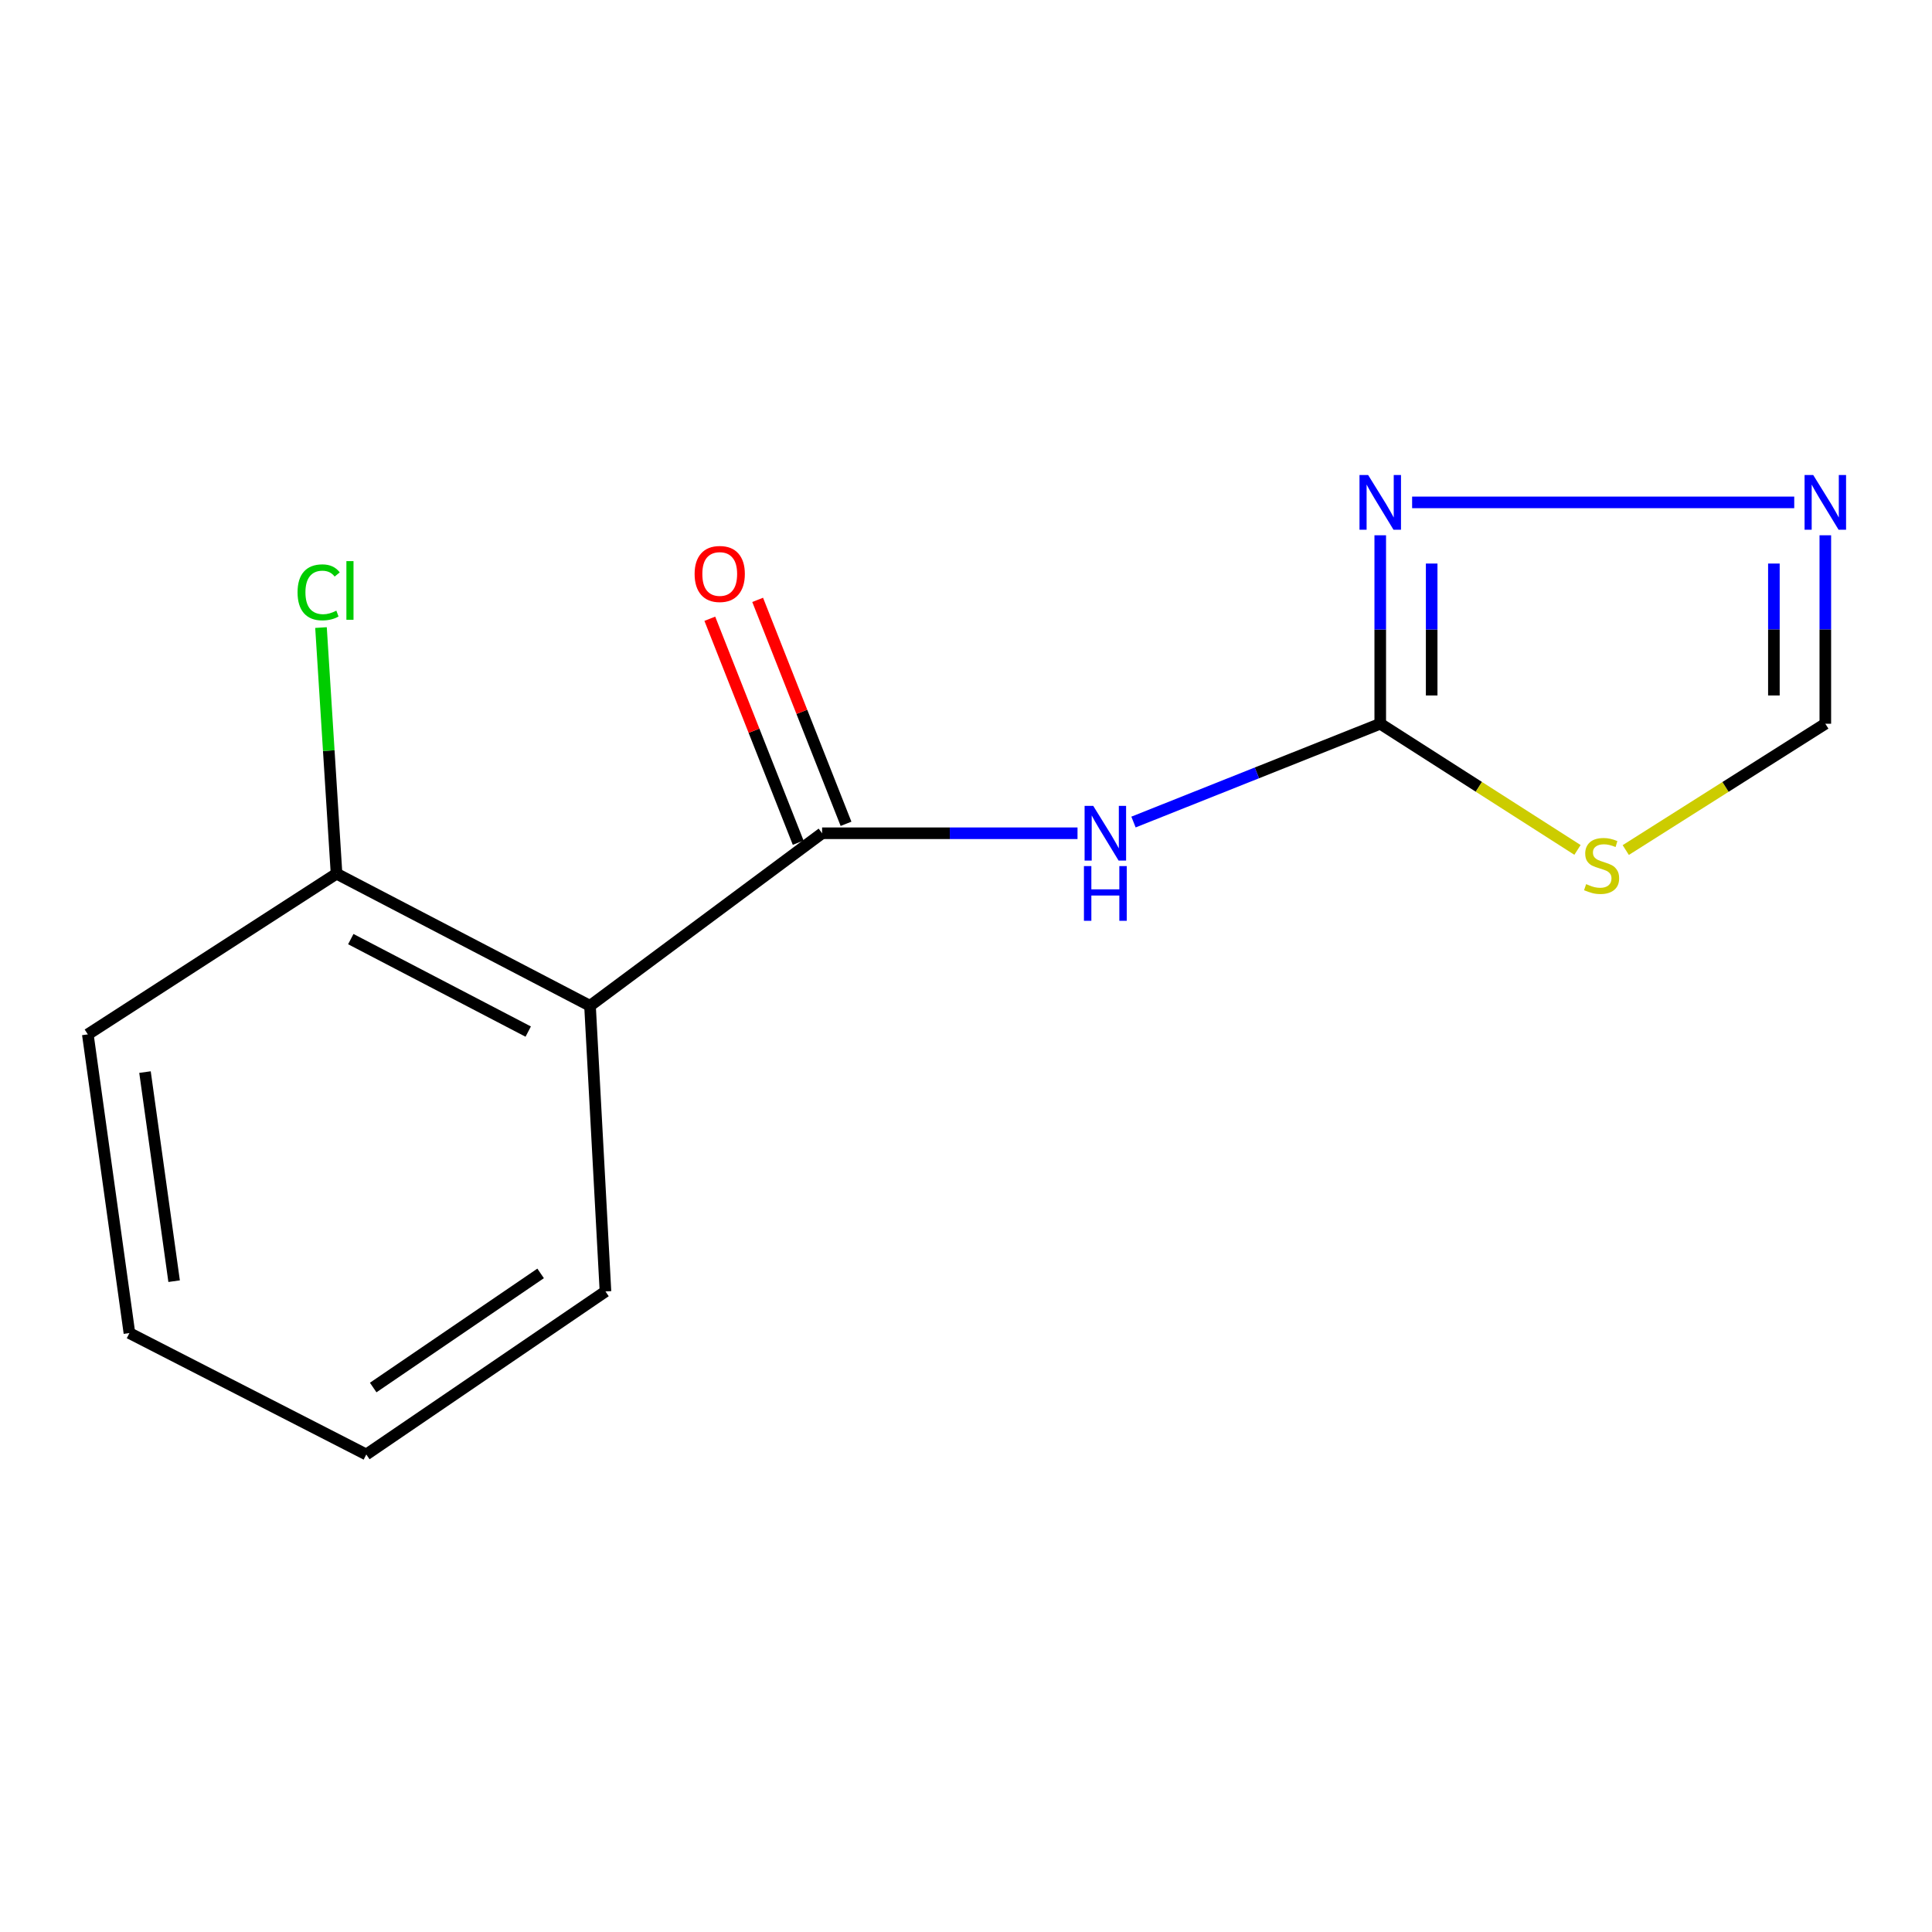 <?xml version='1.0' encoding='iso-8859-1'?>
<svg version='1.1' baseProfile='full'
              xmlns='http://www.w3.org/2000/svg'
                      xmlns:rdkit='http://www.rdkit.org/xml'
                      xmlns:xlink='http://www.w3.org/1999/xlink'
                  xml:space='preserve'
width='1000px' height='1000px' viewBox='0 0 1000 1000'>
<!-- END OF HEADER -->
<rect style='opacity:1.0;fill:#FFFFFF;stroke:none' width='1000' height='1000' x='0' y='0'> </rect>
<path class='bond-1' d='M 425.521,431.292 L 491.621,431.292' style='fill:none;fill-rule:evenodd;stroke:#000000;stroke-width:6px;stroke-linecap:butt;stroke-linejoin:miter;stroke-opacity:1' />
<path class='bond-1' d='M 491.621,431.292 L 557.721,431.292' style='fill:none;fill-rule:evenodd;stroke:#0000FF;stroke-width:6px;stroke-linecap:butt;stroke-linejoin:miter;stroke-opacity:1' />
<path class='bond-3' d='M 425.521,431.292 L 305.389,520.604' style='fill:none;fill-rule:evenodd;stroke:#000000;stroke-width:6px;stroke-linecap:butt;stroke-linejoin:miter;stroke-opacity:1' />
<path class='bond-8' d='M 437.902,426.406 L 415.032,368.448' style='fill:none;fill-rule:evenodd;stroke:#000000;stroke-width:6px;stroke-linecap:butt;stroke-linejoin:miter;stroke-opacity:1' />
<path class='bond-8' d='M 415.032,368.448 L 392.161,310.49' style='fill:none;fill-rule:evenodd;stroke:#FF0000;stroke-width:6px;stroke-linecap:butt;stroke-linejoin:miter;stroke-opacity:1' />
<path class='bond-8' d='M 413.14,436.178 L 390.269,378.219' style='fill:none;fill-rule:evenodd;stroke:#000000;stroke-width:6px;stroke-linecap:butt;stroke-linejoin:miter;stroke-opacity:1' />
<path class='bond-8' d='M 390.269,378.219 L 367.399,320.261' style='fill:none;fill-rule:evenodd;stroke:#FF0000;stroke-width:6px;stroke-linecap:butt;stroke-linejoin:miter;stroke-opacity:1' />
<path class='bond-0' d='M 714.412,374.605 L 650.554,400.046' style='fill:none;fill-rule:evenodd;stroke:#000000;stroke-width:6px;stroke-linecap:butt;stroke-linejoin:miter;stroke-opacity:1' />
<path class='bond-0' d='M 650.554,400.046 L 586.695,425.488' style='fill:none;fill-rule:evenodd;stroke:#0000FF;stroke-width:6px;stroke-linecap:butt;stroke-linejoin:miter;stroke-opacity:1' />
<path class='bond-2' d='M 714.412,374.605 L 765.458,407.261' style='fill:none;fill-rule:evenodd;stroke:#000000;stroke-width:6px;stroke-linecap:butt;stroke-linejoin:miter;stroke-opacity:1' />
<path class='bond-2' d='M 765.458,407.261 L 816.504,439.916' style='fill:none;fill-rule:evenodd;stroke:#CCCC00;stroke-width:6px;stroke-linecap:butt;stroke-linejoin:miter;stroke-opacity:1' />
<path class='bond-4' d='M 714.412,374.605 L 714.412,325.831' style='fill:none;fill-rule:evenodd;stroke:#000000;stroke-width:6px;stroke-linecap:butt;stroke-linejoin:miter;stroke-opacity:1' />
<path class='bond-4' d='M 714.412,325.831 L 714.412,277.058' style='fill:none;fill-rule:evenodd;stroke:#0000FF;stroke-width:6px;stroke-linecap:butt;stroke-linejoin:miter;stroke-opacity:1' />
<path class='bond-4' d='M 741.033,359.973 L 741.033,325.831' style='fill:none;fill-rule:evenodd;stroke:#000000;stroke-width:6px;stroke-linecap:butt;stroke-linejoin:miter;stroke-opacity:1' />
<path class='bond-4' d='M 741.033,325.831 L 741.033,291.69' style='fill:none;fill-rule:evenodd;stroke:#0000FF;stroke-width:6px;stroke-linecap:butt;stroke-linejoin:miter;stroke-opacity:1' />
<path class='bond-6' d='M 841.49,439.984 L 893.136,407.295' style='fill:none;fill-rule:evenodd;stroke:#CCCC00;stroke-width:6px;stroke-linecap:butt;stroke-linejoin:miter;stroke-opacity:1' />
<path class='bond-6' d='M 893.136,407.295 L 944.783,374.605' style='fill:none;fill-rule:evenodd;stroke:#000000;stroke-width:6px;stroke-linecap:butt;stroke-linejoin:miter;stroke-opacity:1' />
<path class='bond-7' d='M 305.389,520.604 L 174.194,452.219' style='fill:none;fill-rule:evenodd;stroke:#000000;stroke-width:6px;stroke-linecap:butt;stroke-linejoin:miter;stroke-opacity:1' />
<path class='bond-7' d='M 273.405,533.952 L 181.569,486.082' style='fill:none;fill-rule:evenodd;stroke:#000000;stroke-width:6px;stroke-linecap:butt;stroke-linejoin:miter;stroke-opacity:1' />
<path class='bond-10' d='M 305.389,520.604 L 313.39,668.451' style='fill:none;fill-rule:evenodd;stroke:#000000;stroke-width:6px;stroke-linecap:butt;stroke-linejoin:miter;stroke-opacity:1' />
<path class='bond-5' d='M 730.912,260.034 L 928.696,260.034' style='fill:none;fill-rule:evenodd;stroke:#0000FF;stroke-width:6px;stroke-linecap:butt;stroke-linejoin:miter;stroke-opacity:1' />
<path class='bond-15' d='M 944.783,277.058 L 944.783,325.831' style='fill:none;fill-rule:evenodd;stroke:#0000FF;stroke-width:6px;stroke-linecap:butt;stroke-linejoin:miter;stroke-opacity:1' />
<path class='bond-15' d='M 944.783,325.831 L 944.783,374.605' style='fill:none;fill-rule:evenodd;stroke:#000000;stroke-width:6px;stroke-linecap:butt;stroke-linejoin:miter;stroke-opacity:1' />
<path class='bond-15' d='M 918.162,291.69 L 918.162,325.831' style='fill:none;fill-rule:evenodd;stroke:#0000FF;stroke-width:6px;stroke-linecap:butt;stroke-linejoin:miter;stroke-opacity:1' />
<path class='bond-15' d='M 918.162,325.831 L 918.162,359.973' style='fill:none;fill-rule:evenodd;stroke:#000000;stroke-width:6px;stroke-linecap:butt;stroke-linejoin:miter;stroke-opacity:1' />
<path class='bond-9' d='M 174.194,452.219 L 170.172,388.522' style='fill:none;fill-rule:evenodd;stroke:#000000;stroke-width:6px;stroke-linecap:butt;stroke-linejoin:miter;stroke-opacity:1' />
<path class='bond-9' d='M 170.172,388.522 L 166.149,324.826' style='fill:none;fill-rule:evenodd;stroke:#00CC00;stroke-width:6px;stroke-linecap:butt;stroke-linejoin:miter;stroke-opacity:1' />
<path class='bond-11' d='M 174.194,452.219 L 45.455,535.393' style='fill:none;fill-rule:evenodd;stroke:#000000;stroke-width:6px;stroke-linecap:butt;stroke-linejoin:miter;stroke-opacity:1' />
<path class='bond-12' d='M 313.39,668.451 L 189.59,752.838' style='fill:none;fill-rule:evenodd;stroke:#000000;stroke-width:6px;stroke-linecap:butt;stroke-linejoin:miter;stroke-opacity:1' />
<path class='bond-12' d='M 279.826,659.112 L 193.166,718.183' style='fill:none;fill-rule:evenodd;stroke:#000000;stroke-width:6px;stroke-linecap:butt;stroke-linejoin:miter;stroke-opacity:1' />
<path class='bond-14' d='M 45.455,535.393 L 66.988,689.999' style='fill:none;fill-rule:evenodd;stroke:#000000;stroke-width:6px;stroke-linecap:butt;stroke-linejoin:miter;stroke-opacity:1' />
<path class='bond-14' d='M 75.05,554.911 L 90.124,663.136' style='fill:none;fill-rule:evenodd;stroke:#000000;stroke-width:6px;stroke-linecap:butt;stroke-linejoin:miter;stroke-opacity:1' />
<path class='bond-13' d='M 189.59,752.838 L 66.988,689.999' style='fill:none;fill-rule:evenodd;stroke:#000000;stroke-width:6px;stroke-linecap:butt;stroke-linejoin:miter;stroke-opacity:1' />
<path  class='atom-2' d='M 565.866 417.132
L 575.146 432.132
Q 576.066 433.612, 577.546 436.292
Q 579.026 438.972, 579.106 439.132
L 579.106 417.132
L 582.866 417.132
L 582.866 445.452
L 578.986 445.452
L 569.026 429.052
Q 567.866 427.132, 566.626 424.932
Q 565.426 422.732, 565.066 422.052
L 565.066 445.452
L 561.386 445.452
L 561.386 417.132
L 565.866 417.132
' fill='#0000FF'/>
<path  class='atom-2' d='M 561.046 448.284
L 564.886 448.284
L 564.886 460.324
L 579.366 460.324
L 579.366 448.284
L 583.206 448.284
L 583.206 476.604
L 579.366 476.604
L 579.366 463.524
L 564.886 463.524
L 564.886 476.604
L 561.046 476.604
L 561.046 448.284
' fill='#0000FF'/>
<path  class='atom-3' d='M 820.984 457.62
Q 821.304 457.74, 822.624 458.3
Q 823.944 458.86, 825.384 459.22
Q 826.864 459.54, 828.304 459.54
Q 830.984 459.54, 832.544 458.26
Q 834.104 456.94, 834.104 454.66
Q 834.104 453.1, 833.304 452.14
Q 832.544 451.18, 831.344 450.66
Q 830.144 450.14, 828.144 449.54
Q 825.624 448.78, 824.104 448.06
Q 822.624 447.34, 821.544 445.82
Q 820.504 444.3, 820.504 441.74
Q 820.504 438.18, 822.904 435.98
Q 825.344 433.78, 830.144 433.78
Q 833.424 433.78, 837.144 435.34
L 836.224 438.42
Q 832.824 437.02, 830.264 437.02
Q 827.504 437.02, 825.984 438.18
Q 824.464 439.3, 824.504 441.26
Q 824.504 442.78, 825.264 443.7
Q 826.064 444.62, 827.184 445.14
Q 828.344 445.66, 830.264 446.26
Q 832.824 447.06, 834.344 447.86
Q 835.864 448.66, 836.944 450.3
Q 838.064 451.9, 838.064 454.66
Q 838.064 458.58, 835.424 460.7
Q 832.824 462.78, 828.464 462.78
Q 825.944 462.78, 824.024 462.22
Q 822.144 461.7, 819.904 460.78
L 820.984 457.62
' fill='#CCCC00'/>
<path  class='atom-5' d='M 708.152 245.874
L 717.432 260.874
Q 718.352 262.354, 719.832 265.034
Q 721.312 267.714, 721.392 267.874
L 721.392 245.874
L 725.152 245.874
L 725.152 274.194
L 721.272 274.194
L 711.312 257.794
Q 710.152 255.874, 708.912 253.674
Q 707.712 251.474, 707.352 250.794
L 707.352 274.194
L 703.672 274.194
L 703.672 245.874
L 708.152 245.874
' fill='#0000FF'/>
<path  class='atom-6' d='M 938.523 245.874
L 947.803 260.874
Q 948.723 262.354, 950.203 265.034
Q 951.683 267.714, 951.763 267.874
L 951.763 245.874
L 955.523 245.874
L 955.523 274.194
L 951.643 274.194
L 941.683 257.794
Q 940.523 255.874, 939.283 253.674
Q 938.083 251.474, 937.723 250.794
L 937.723 274.194
L 934.043 274.194
L 934.043 245.874
L 938.523 245.874
' fill='#0000FF'/>
<path  class='atom-9' d='M 359.531 297.086
Q 359.531 290.286, 362.891 286.486
Q 366.251 282.686, 372.531 282.686
Q 378.811 282.686, 382.171 286.486
Q 385.531 290.286, 385.531 297.086
Q 385.531 303.966, 382.131 307.886
Q 378.731 311.766, 372.531 311.766
Q 366.291 311.766, 362.891 307.886
Q 359.531 304.006, 359.531 297.086
M 372.531 308.566
Q 376.851 308.566, 379.171 305.686
Q 381.531 302.766, 381.531 297.086
Q 381.531 291.526, 379.171 288.726
Q 376.851 285.886, 372.531 285.886
Q 368.211 285.886, 365.851 288.686
Q 363.531 291.486, 363.531 297.086
Q 363.531 302.806, 365.851 305.686
Q 368.211 308.566, 372.531 308.566
' fill='#FF0000'/>
<path  class='atom-10' d='M 154.016 306.594
Q 154.016 299.554, 157.296 295.874
Q 160.616 292.154, 166.896 292.154
Q 172.736 292.154, 175.856 296.274
L 173.216 298.434
Q 170.936 295.434, 166.896 295.434
Q 162.616 295.434, 160.336 298.314
Q 158.096 301.154, 158.096 306.594
Q 158.096 312.194, 160.416 315.074
Q 162.776 317.954, 167.336 317.954
Q 170.456 317.954, 174.096 316.074
L 175.216 319.074
Q 173.736 320.034, 171.496 320.594
Q 169.256 321.154, 166.776 321.154
Q 160.616 321.154, 157.296 317.394
Q 154.016 313.634, 154.016 306.594
' fill='#00CC00'/>
<path  class='atom-10' d='M 179.296 290.434
L 182.976 290.434
L 182.976 320.794
L 179.296 320.794
L 179.296 290.434
' fill='#00CC00'/>
</svg>

